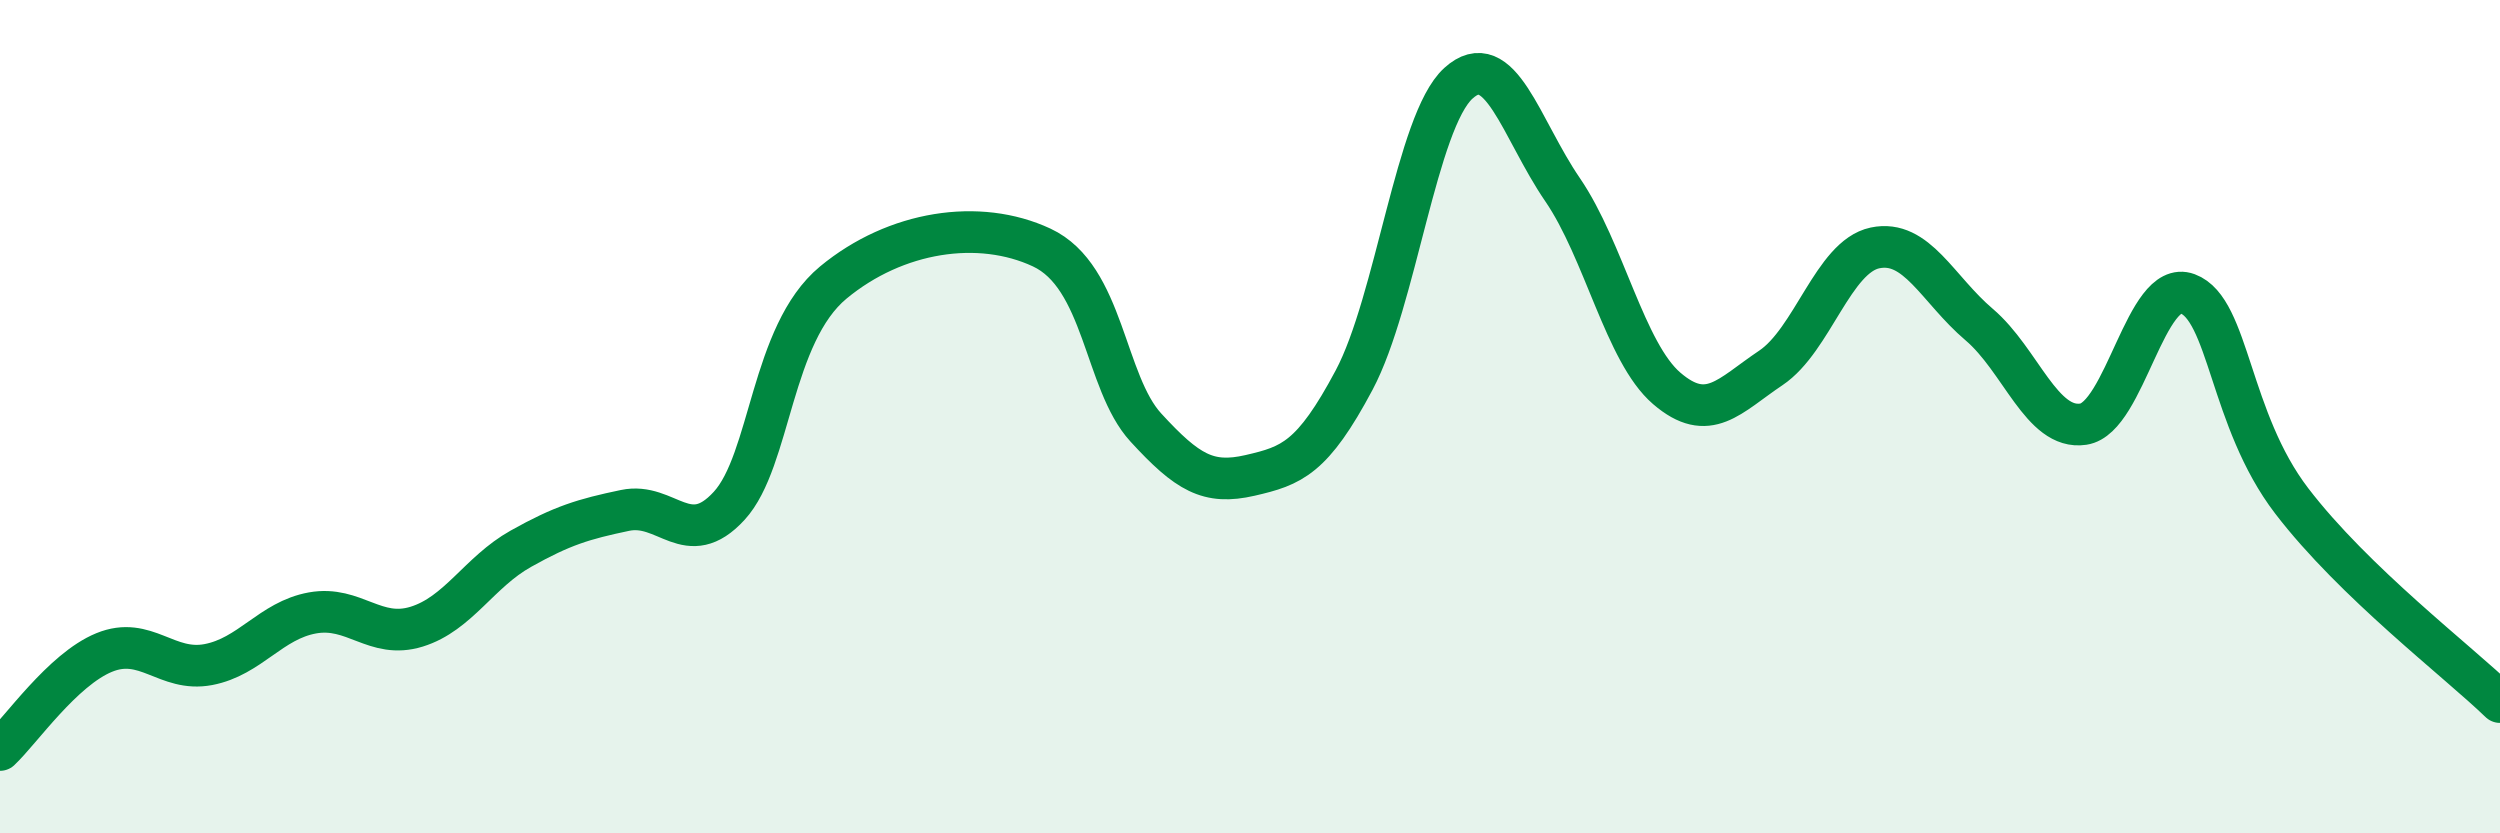 
    <svg width="60" height="20" viewBox="0 0 60 20" xmlns="http://www.w3.org/2000/svg">
      <path
        d="M 0,18 C 0.5,17.53 1.5,16.07 2.5,15.66 C 3.5,15.25 4,16.14 5,15.95 C 6,15.76 6.5,14.89 7.5,14.71 C 8.5,14.53 9,15.35 10,15.04 C 11,14.73 11.5,13.73 12.5,13.17 C 13.5,12.61 14,12.46 15,12.25 C 16,12.04 16.5,13.23 17.5,12.14 C 18.5,11.05 18.5,8.02 20,6.78 C 21.5,5.54 23.5,5.24 25,5.94 C 26.5,6.64 26.5,9.17 27.5,10.26 C 28.5,11.35 29,11.64 30,11.41 C 31,11.18 31.5,11 32.5,9.12 C 33.5,7.24 34,2.91 35,2 C 36,1.09 36.5,3.09 37.5,4.55 C 38.5,6.01 39,8.46 40,9.32 C 41,10.18 41.5,9.5 42.5,8.83 C 43.5,8.16 44,6.16 45,5.95 C 46,5.74 46.5,6.94 47.5,7.79 C 48.5,8.64 49,10.33 50,10.18 C 51,10.03 51.5,6.68 52.5,7.05 C 53.5,7.42 53.5,10.06 55,12.02 C 56.5,13.98 59,15.88 60,16.85L60 20L0 20Z"
        fill="#008740"
        opacity="0.1"
        stroke-linecap="round"
        stroke-linejoin="round"
      />
      <path
        d="M 0,18 C 0.5,17.53 1.5,16.07 2.5,15.66 C 3.5,15.25 4,16.14 5,15.95 C 6,15.76 6.5,14.89 7.5,14.71 C 8.5,14.53 9,15.35 10,15.04 C 11,14.73 11.5,13.73 12.5,13.17 C 13.5,12.61 14,12.46 15,12.25 C 16,12.04 16.5,13.23 17.5,12.14 C 18.5,11.05 18.5,8.02 20,6.78 C 21.5,5.54 23.5,5.24 25,5.94 C 26.5,6.64 26.5,9.17 27.5,10.26 C 28.5,11.35 29,11.64 30,11.41 C 31,11.18 31.5,11 32.5,9.12 C 33.5,7.24 34,2.91 35,2 C 36,1.09 36.5,3.09 37.5,4.55 C 38.5,6.01 39,8.46 40,9.32 C 41,10.18 41.5,9.5 42.5,8.83 C 43.5,8.16 44,6.16 45,5.95 C 46,5.74 46.5,6.94 47.5,7.79 C 48.5,8.64 49,10.33 50,10.18 C 51,10.03 51.5,6.68 52.5,7.05 C 53.5,7.42 53.5,10.06 55,12.02 C 56.5,13.98 59,15.88 60,16.85"
        stroke="#008740"
        stroke-width="1"
        fill="none"
        stroke-linecap="round"
        stroke-linejoin="round"
      />
    </svg>
  